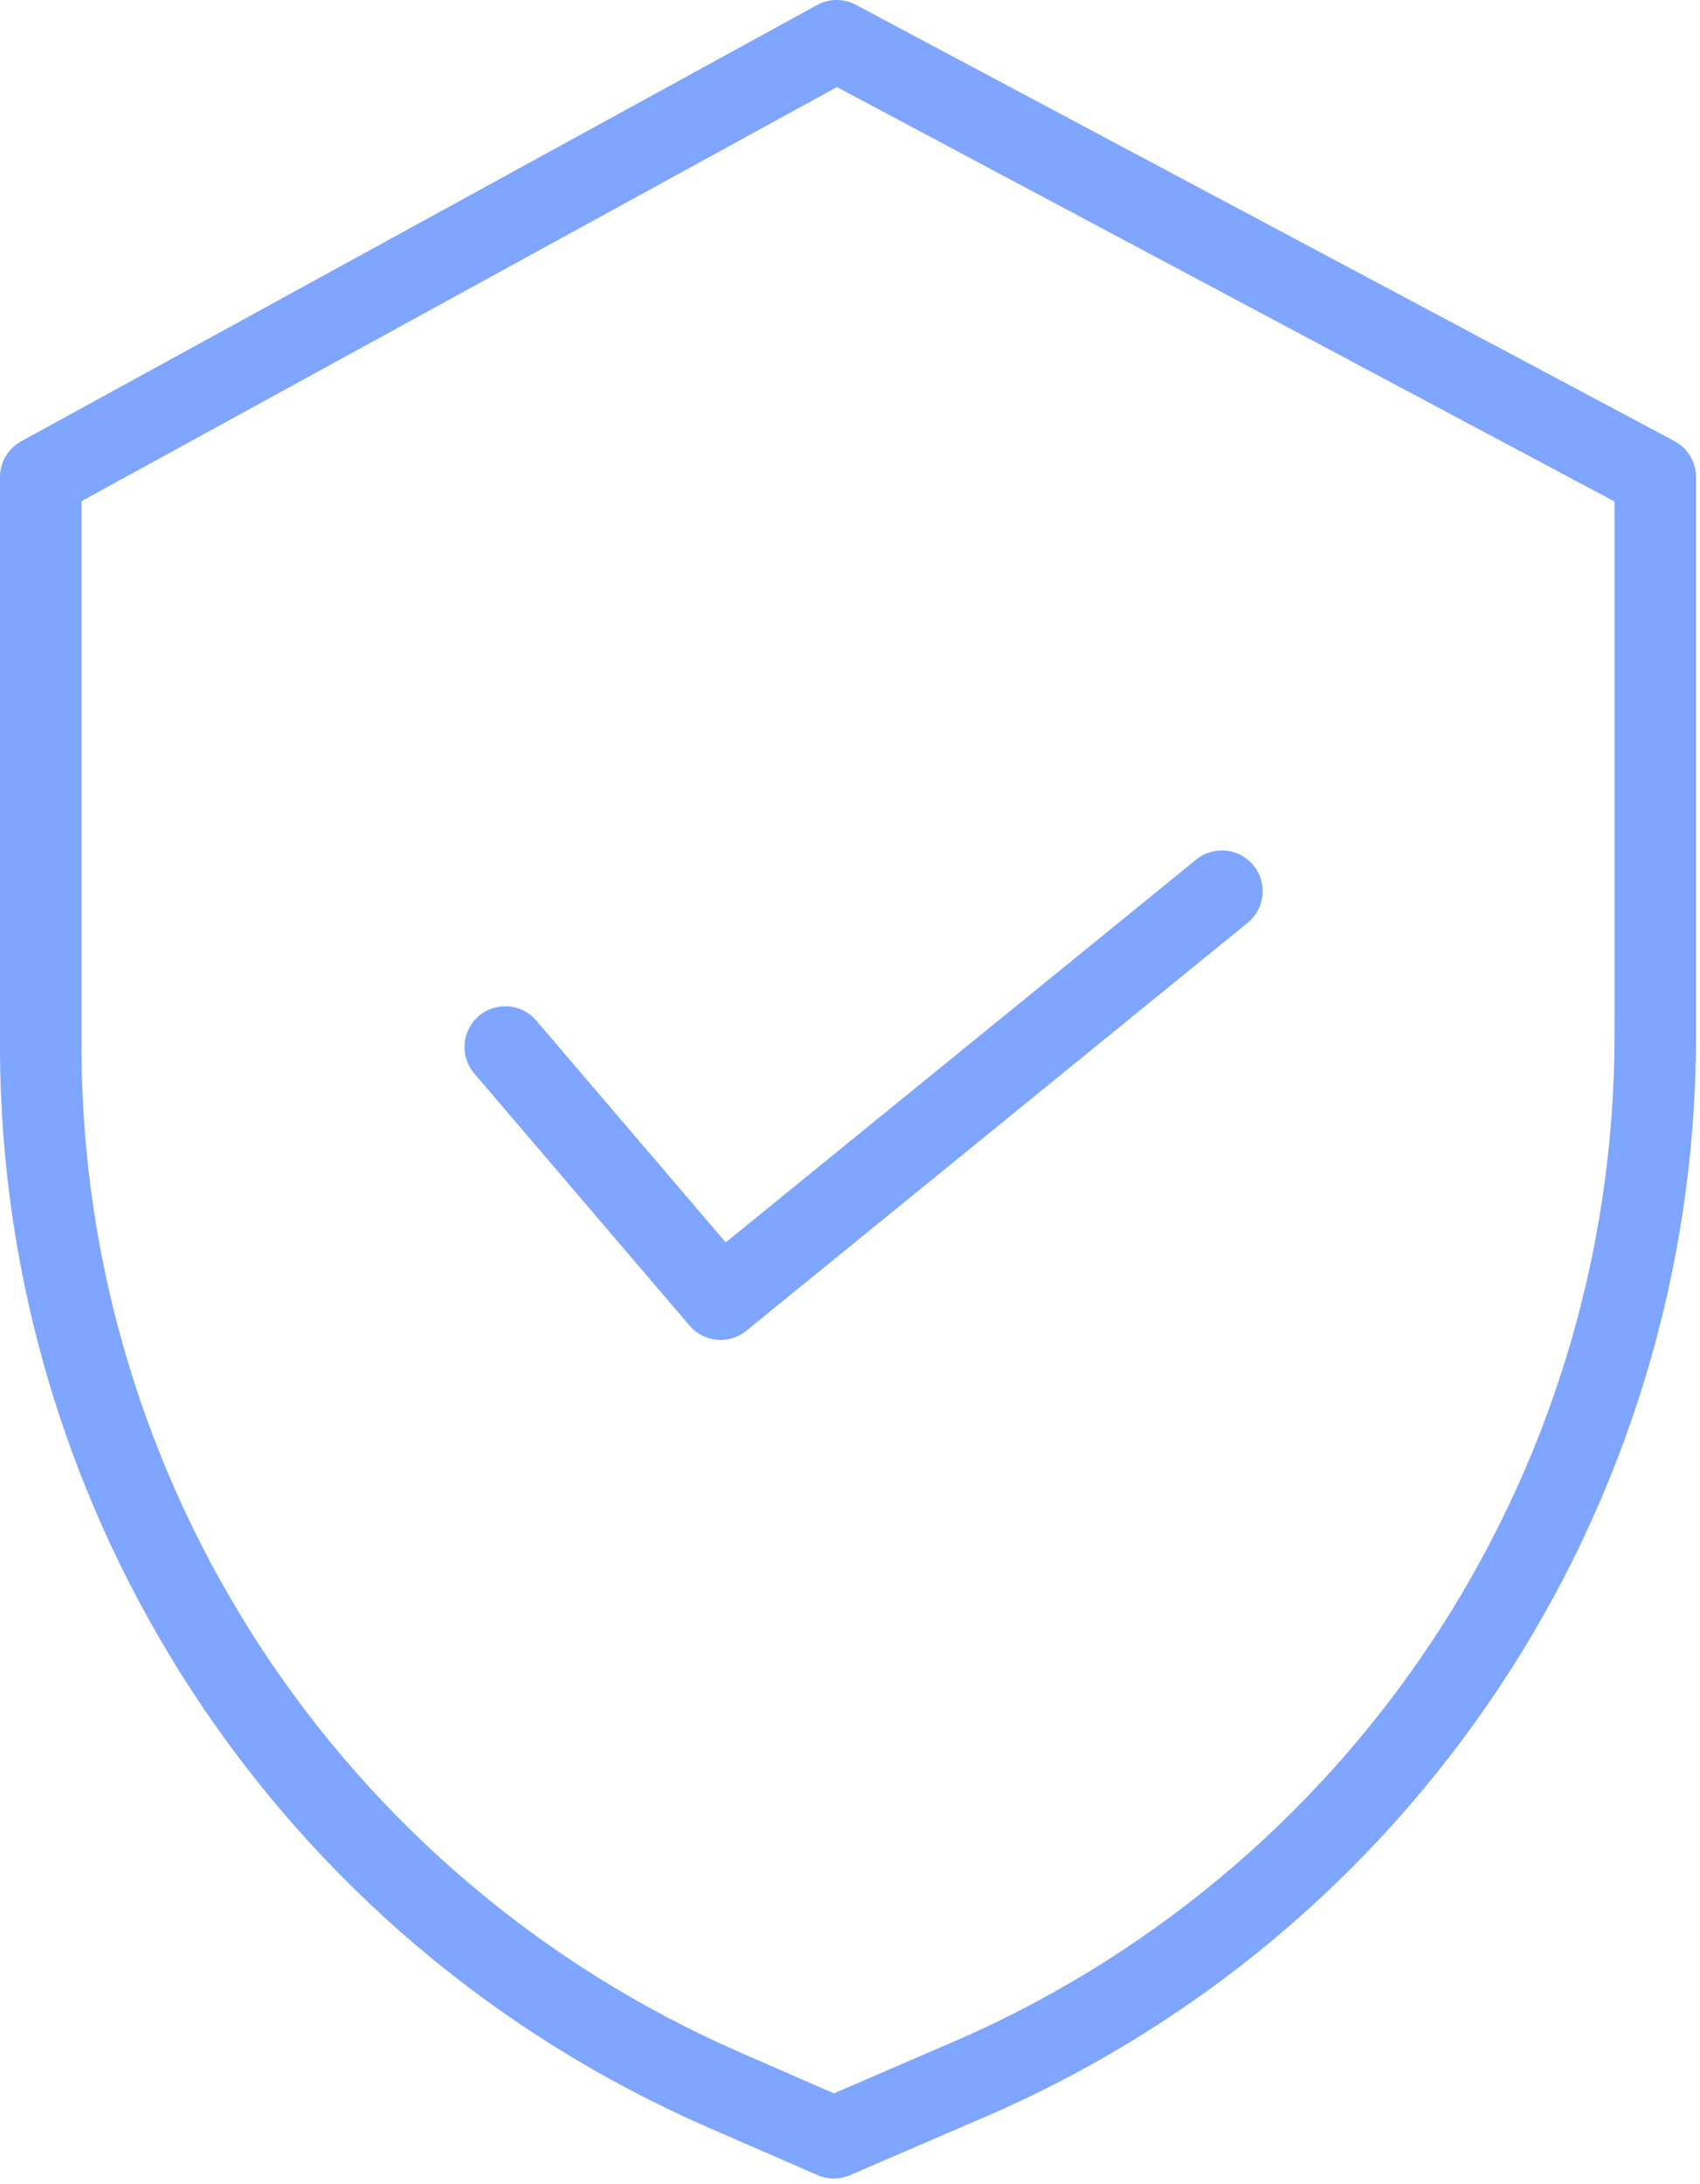 <?xml version="1.0" encoding="UTF-8"?> <svg xmlns="http://www.w3.org/2000/svg" width="292" height="375" viewBox="0 0 292 375" fill="none"> <path d="M287.609 75.746L147.004 0.824C144.918 -0.289 142.418 -0.273 140.348 0.863L3.633 75.785C1.391 77.016 0 79.367 0 81.926V179.793C0.082 260.242 47.746 333.024 121.457 365.254L140.434 373.524C142.207 374.297 144.227 374.301 146.004 373.531L167.387 364.297C242.465 332.766 291.309 259.281 291.316 177.852V81.926C291.316 79.34 289.891 76.961 287.609 75.746ZM277.316 177.852C277.301 253.668 231.812 322.078 161.906 351.418L161.859 351.442L143.238 359.481L127.059 352.422C58.445 322.422 14.074 254.68 13.996 179.793V86.07L143.758 14.953L277.316 86.121V177.852Z" fill="#7EA5FF"></path> <path d="M92.115 175.254C89.604 172.312 85.186 171.965 82.244 174.477C79.303 176.984 78.955 181.406 81.467 184.344L118.444 227.645C120.912 230.535 125.237 230.93 128.182 228.531L214.299 158.469C217.299 156.031 217.752 151.621 215.311 148.621C212.873 145.625 208.463 145.168 205.463 147.609L124.651 213.352L92.115 175.254Z" fill="#7EA5FF"></path> </svg> 
